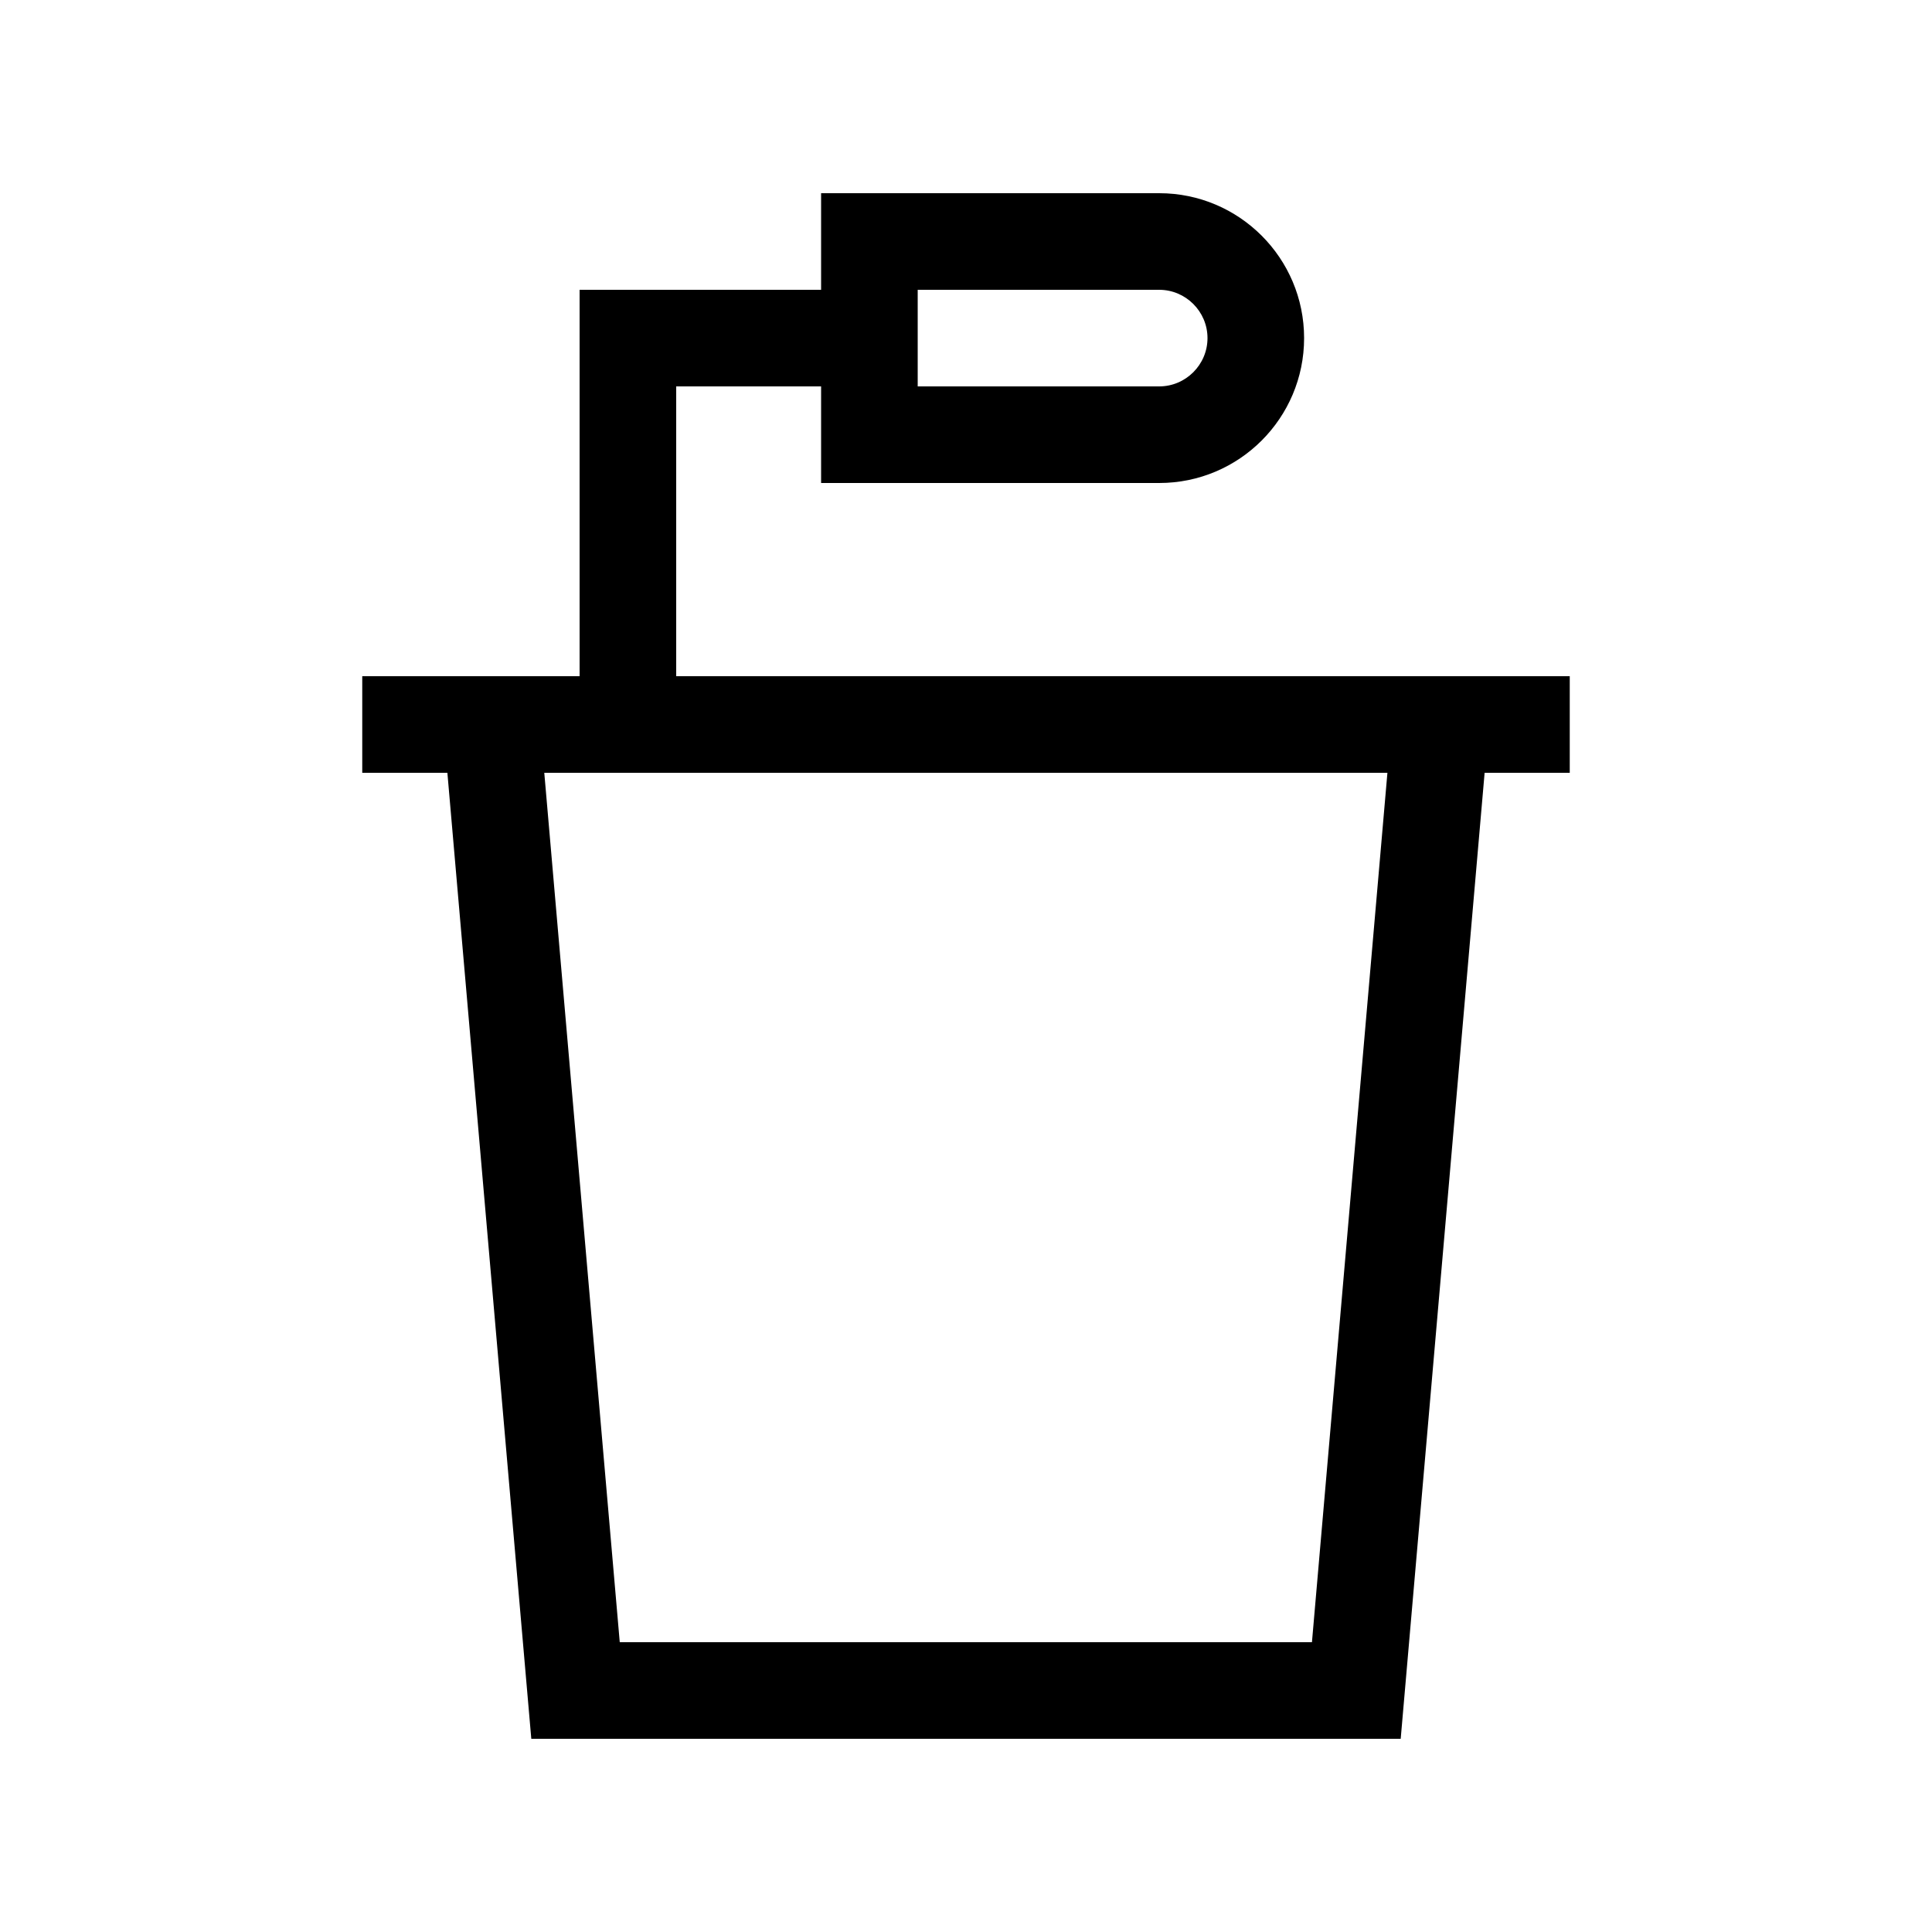 <svg xmlns="http://www.w3.org/2000/svg" viewBox="0 0 640 640"><!--! Font Awesome Pro 7.1.0 by @fontawesome - https://fontawesome.com License - https://fontawesome.com/license (Commercial License) Copyright 2025 Fonticons, Inc. --><path fill="currentColor" d="M304 96L304 128L384 128C392.8 128 400 120.8 400 112C400 103.2 392.8 96 384 96L304 96zM272 64L384 64C410.5 64 432 85.5 432 112C432 138.5 410.5 160 384 160L272 160L272 128L224 128L224 224L520 224L520 256L491.8 256L464 576L176 576L148.2 256L120 256L120 224L192 224L192 96L272 96L272 64zM459.7 256L180.3 256L205.3 544L434.6 544L459.6 256z"/></svg>